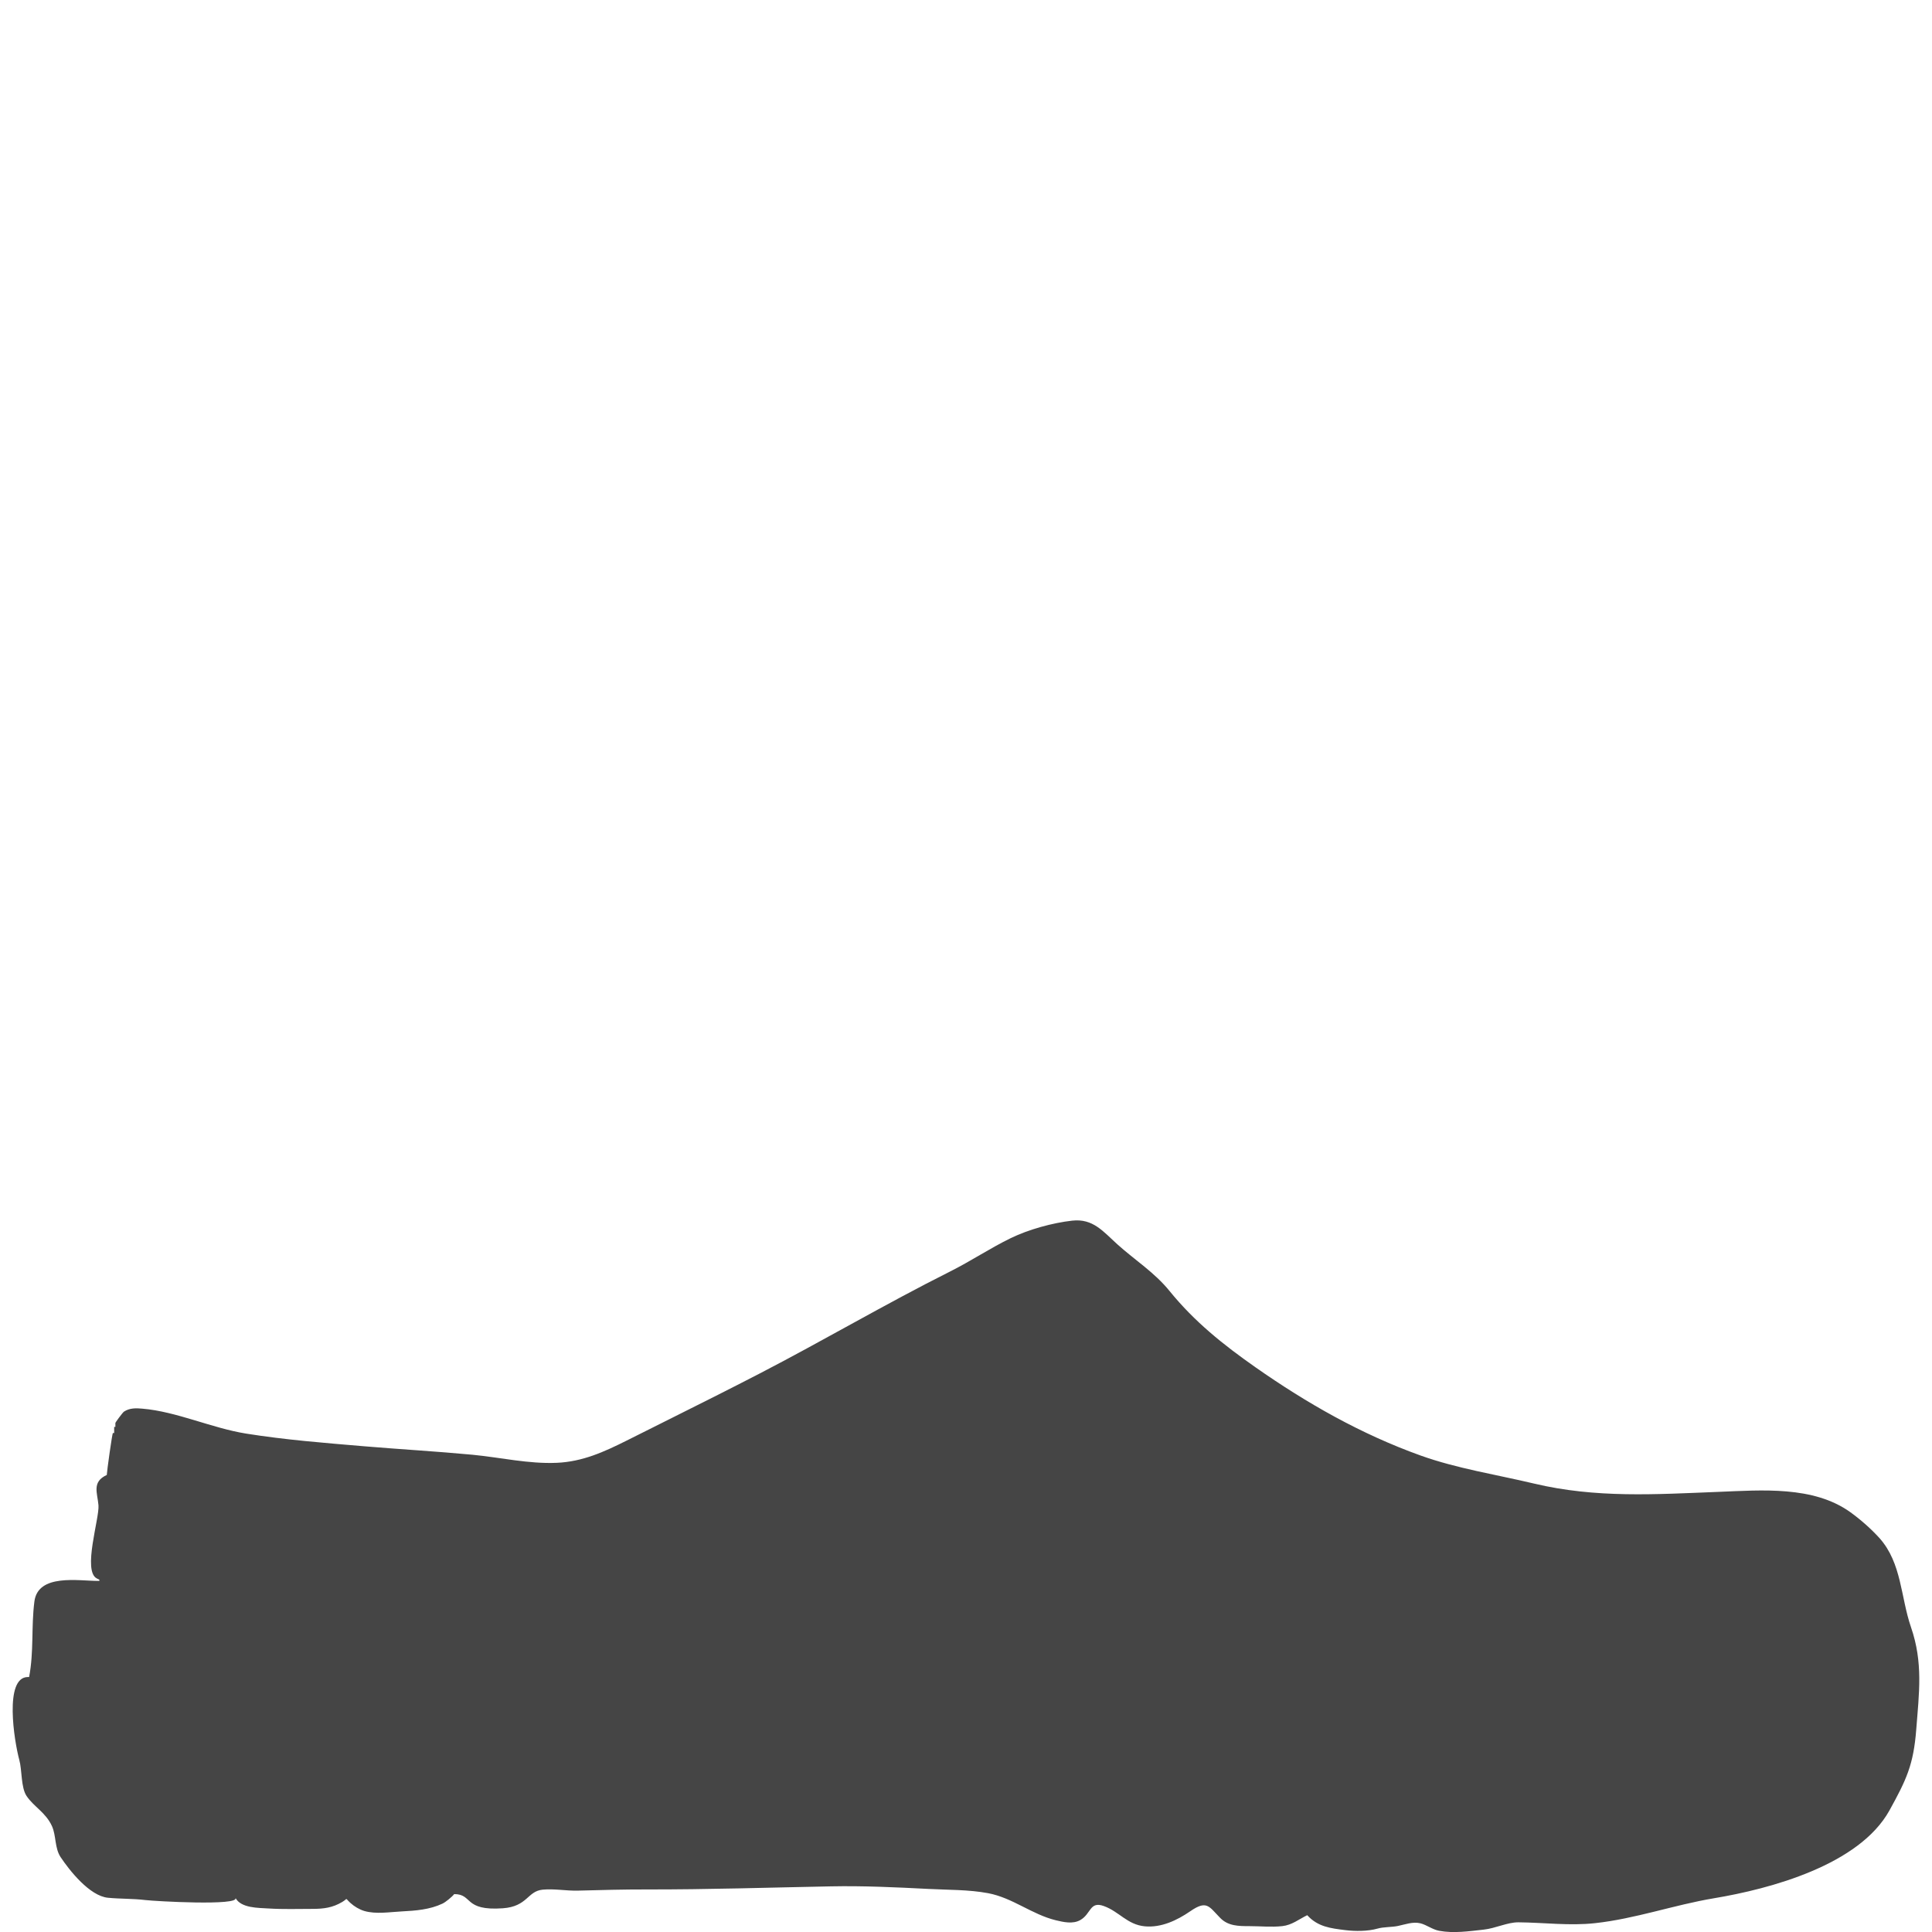 <?xml version="1.0" encoding="utf-8"?>
<!-- Generator: Adobe Illustrator 16.0.0, SVG Export Plug-In . SVG Version: 6.00 Build 0)  -->
<!DOCTYPE svg PUBLIC "-//W3C//DTD SVG 1.1//EN" "http://www.w3.org/Graphics/SVG/1.1/DTD/svg11.dtd">
<svg version="1.1" id="Layer_1" xmlns="http://www.w3.org/2000/svg" xmlns:xlink="http://www.w3.org/1999/xlink" x="0px" y="0px"
	 width="100px" height="100px" viewBox="0 0 100 100" enable-background="new 0 0 100 100" xml:space="preserve">
<path fill="#454545" d="M1.443,86.803c0.021,0,0.042,0,0.064,0c0.253-1.328,0.104-2.586,0.273-3.908
	c0.186-1.455,2.275-1.067,3.299-1.067c0.021,0,0.042,0,0.064,0c0-0.021,0-0.043,0-0.063c-0.042-0.021-0.085-0.043-0.127-0.063
	c-0.758-0.379,0.137-3.116,0.081-3.788c-0.054-0.646-0.354-1.208,0.43-1.57c0.007-0.193,0.28-2.17,0.318-2.17
	c0.021,0,0.042,0,0.064,0c0-0.105,0-0.212,0-0.318c0.021,0,0.042,0,0.063,0c0-0.063,0-0.127,0-0.19c-0.04,0,0.379-0.556,0.442-0.599
	c0.294-0.194,0.622-0.186,0.956-0.155c1.771,0.149,3.587,1.006,5.371,1.291c2.02,0.323,4.062,0.483,6.1,0.655
	c1.872,0.158,3.75,0.264,5.621,0.44c1.452,0.14,2.896,0.481,4.361,0.417c1.331-0.059,2.443-0.564,3.62-1.154
	c0.745-0.375,1.49-0.746,2.235-1.119c1.545-0.772,3.092-1.547,4.621-2.338c3.312-1.713,6.528-3.61,9.87-5.287
	c1.074-0.537,2.074-1.209,3.153-1.734c0.914-0.445,2.162-0.789,3.172-0.902c1.081-0.123,1.605,0.562,2.346,1.23
	c0.916,0.824,1.911,1.443,2.701,2.417c1.288,1.586,2.773,2.772,4.447,3.946c2.673,1.871,5.462,3.457,8.537,4.562
	c1.879,0.674,3.937,0.992,5.875,1.453c3.211,0.764,6.279,0.559,9.547,0.43c2.234-0.087,4.914-0.324,6.834,1.057
	c0.535,0.388,1.062,0.852,1.507,1.342c1.149,1.298,1.085,3.037,1.626,4.609c0.632,1.834,0.418,3.39,0.271,5.289
	c-0.14,1.823-0.508,2.6-1.384,4.186c-1.565,2.832-6.165,4.066-9.093,4.553c-2.066,0.346-4.068,1.062-6.152,1.288
	c-1.318,0.144-2.641-0.032-3.959-0.044c-0.57-0.005-1.184,0.311-1.798,0.378c-0.755,0.083-1.559,0.202-2.312,0.06
	c-0.352-0.068-0.652-0.309-0.967-0.387c-0.397-0.095-0.787,0.061-1.17,0.139c-0.326,0.067-0.729,0.043-1.052,0.136
	c-0.503,0.143-1.163,0.142-1.674,0.077c-0.755-0.092-1.423-0.174-1.961-0.772c-0.438,0.214-0.79,0.511-1.29,0.566
	c-0.557,0.062-1.15,0.001-1.711,0.001c-0.557,0-1.094-0.004-1.505-0.426c-0.587-0.598-0.69-0.938-1.556-0.34
	c-0.679,0.467-1.496,0.854-2.342,0.776c-0.912-0.084-1.326-0.763-2.123-1.049c-0.74-0.269-0.652,0.405-1.223,0.726
	c-0.384,0.217-0.866,0.105-1.268,0.008c-1.239-0.303-2.232-1.162-3.502-1.401c-1.015-0.189-2.06-0.165-3.086-0.22
	c-1.673-0.086-3.368-0.166-5.043-0.133c-3.188,0.061-6.38,0.166-9.566,0.16c-1.177-0.002-2.354,0.03-3.531,0.061
	c-0.609,0.017-1.226-0.109-1.834-0.049c-0.793,0.08-0.771,0.871-2.058,0.963c-2.042,0.145-1.538-0.735-2.515-0.734
	c-0.113,0.145-0.446,0.417-0.608,0.493c-0.658,0.312-1.389,0.366-2.106,0.403c-0.625,0.031-1.332,0.155-1.942-0.023
	c-0.259-0.078-0.512-0.232-0.712-0.411c-0.312-0.28-0.105-0.249-0.426-0.056c-0.498,0.297-0.954,0.359-1.542,0.359
	c-0.756,0-1.514,0.027-2.269-0.021c-0.525-0.035-1.424-0.008-1.718-0.547c0.226,0.42-4.161,0.172-4.664,0.111
	c-0.642-0.078-1.295-0.056-1.939-0.119c-0.942-0.094-1.981-1.404-2.448-2.105c-0.312-0.473-0.221-1.107-0.448-1.607
	c-0.325-0.707-0.927-0.986-1.312-1.555c-0.296-0.438-0.232-1.35-0.375-1.859C0.737,90.137,0.2,86.803,1.443,86.803z"/>
</svg>
